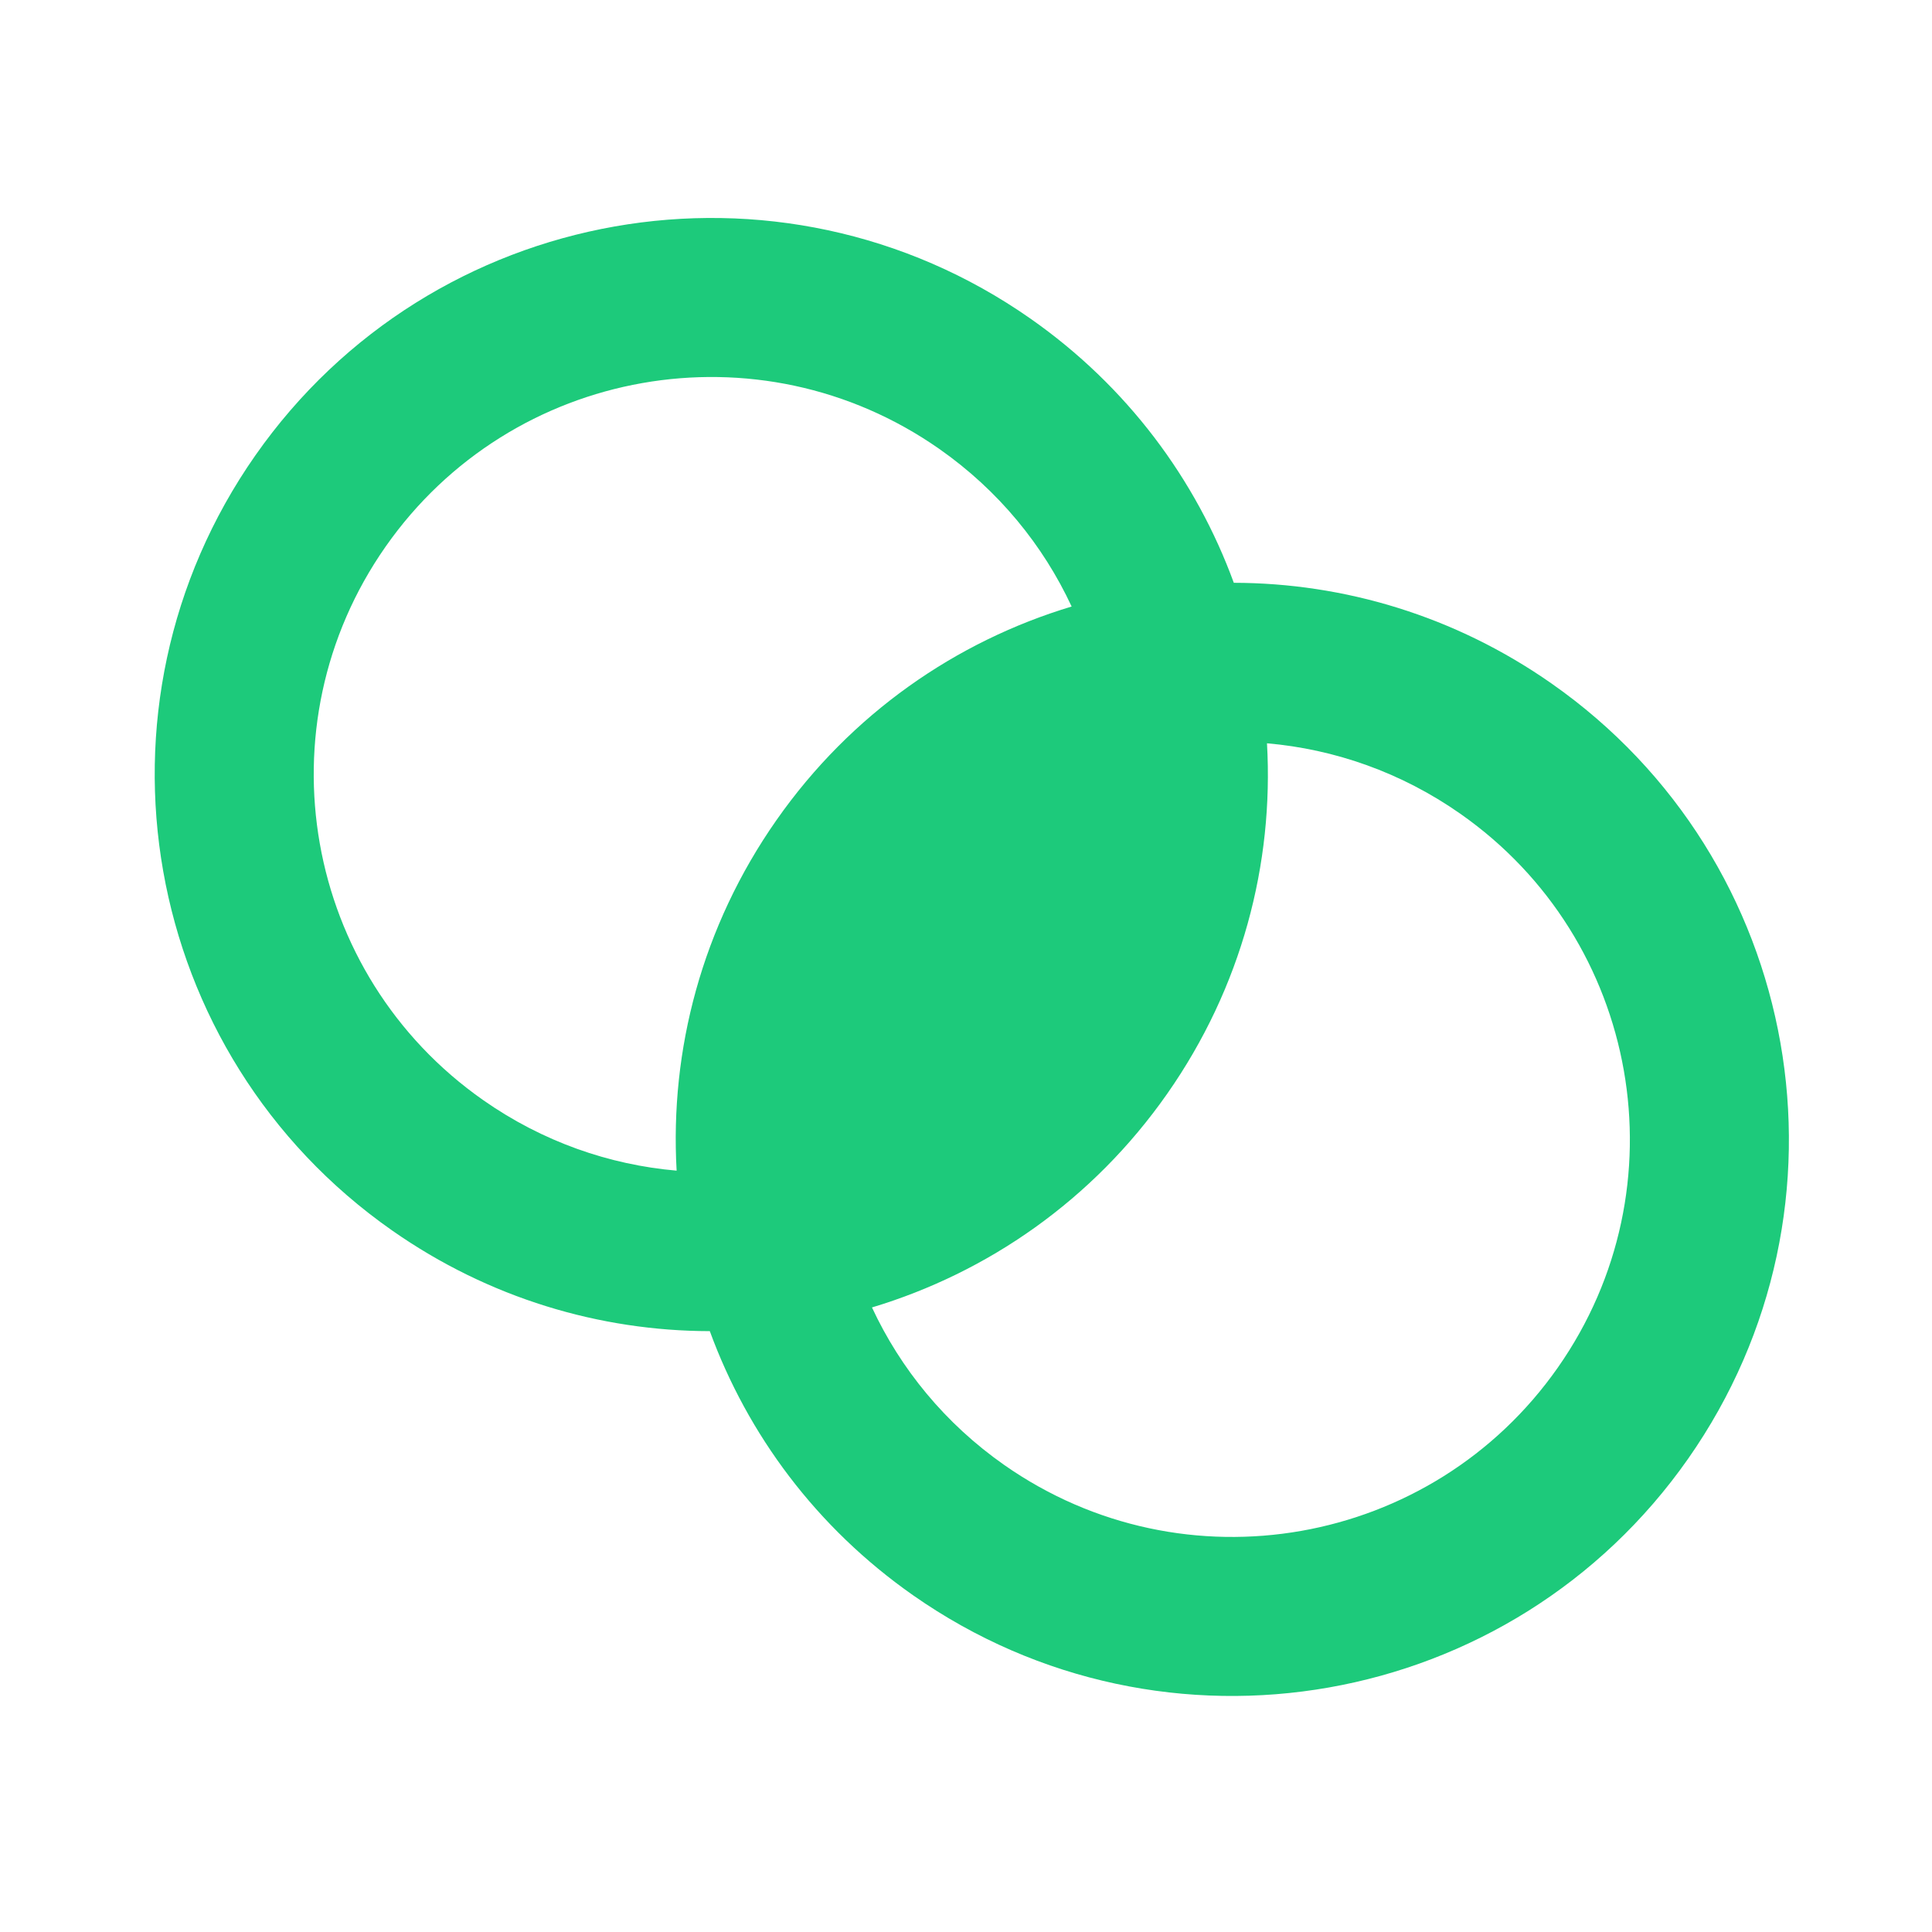 <svg width="81" height="81" viewBox="0 0 81 81" fill="none" xmlns="http://www.w3.org/2000/svg">
<path fill-rule="evenodd" clip-rule="evenodd" d="M16.438 51.587C20.499 54.431 25.151 55.801 29.759 55.809C31.343 60.137 34.221 64.039 38.282 66.883C48.838 74.274 63.388 71.709 70.779 61.153C78.171 50.597 75.605 36.047 65.049 28.656C60.988 25.812 56.336 24.442 51.728 24.434C50.144 20.107 47.266 16.204 43.205 13.36C32.649 5.969 18.1 8.534 10.708 19.09C3.317 29.647 5.882 44.196 16.438 51.587ZM20.262 46.126C22.749 47.868 25.546 48.836 28.368 49.08C28.081 44.03 29.426 38.851 32.552 34.386C35.678 29.921 40.085 26.886 44.929 25.429C43.734 22.861 41.868 20.563 39.381 18.822C31.841 13.542 21.449 15.374 16.169 22.914C10.889 30.454 12.722 40.847 20.262 46.126ZM61.225 34.117C58.738 32.375 55.941 31.408 53.119 31.163C53.407 36.213 52.061 41.393 48.935 45.857C45.809 50.322 41.402 53.358 36.558 54.815C37.753 57.383 39.619 59.68 42.106 61.422C49.646 66.701 60.039 64.869 65.318 57.329C70.598 49.789 68.765 39.396 61.225 34.117Z" fill="#1DCA7B"/>
</svg>
